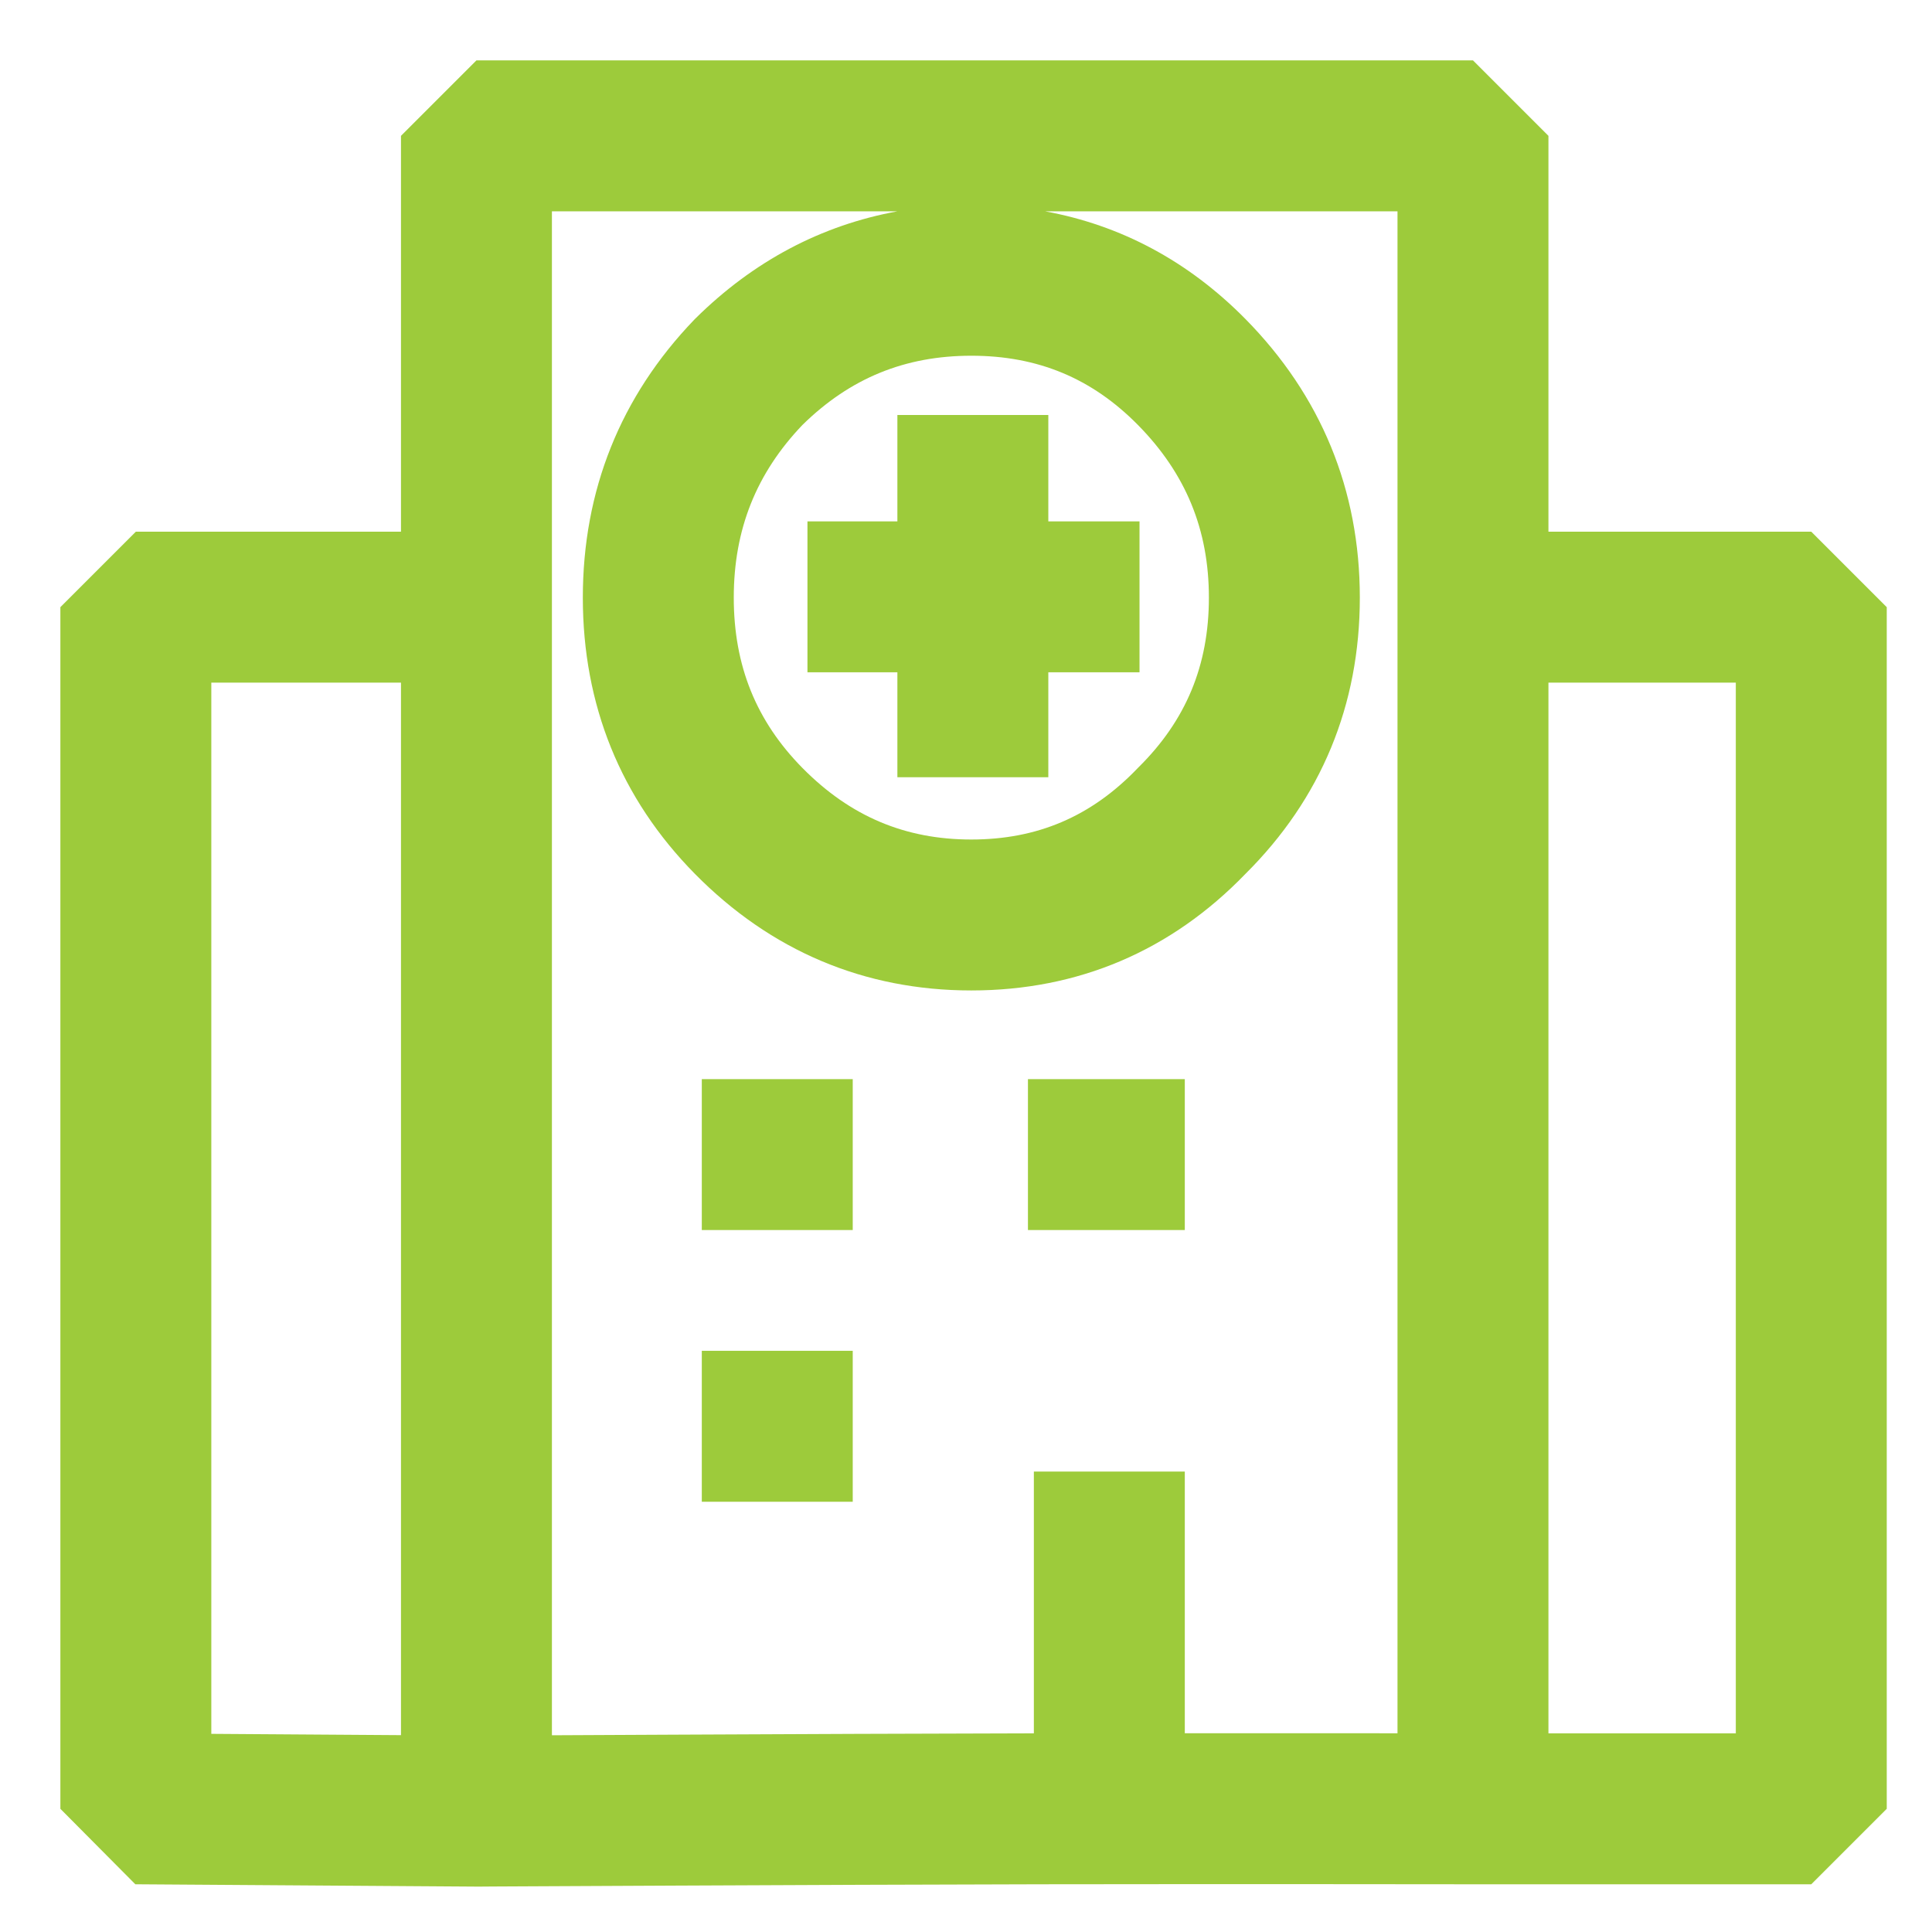 <svg width="64" height="64" viewBox="0 0 64 64" fill="none" xmlns="http://www.w3.org/2000/svg">
<g id="ikon/64/korhaz">
<path id="Union" fill-rule="evenodd" clip-rule="evenodd" d="M13.283 4.5L15.783 2H48.794L51.294 4.5V17.613H60.001L62.501 20.113V59.919L60.001 62.419H48.794H48.791L48.794 59.996L48.791 62.419H48.791L48.789 62.419L48.785 62.419L48.766 62.419L48.692 62.419L48.406 62.419L47.343 62.418C46.44 62.417 45.177 62.416 43.739 62.415C40.864 62.414 37.293 62.414 34.505 62.419C30.854 62.426 26.178 62.445 22.413 62.463C20.53 62.471 18.876 62.48 17.693 62.486L16.301 62.493L15.927 62.496L15.83 62.496L15.805 62.496L15.799 62.496L15.798 62.496L15.797 62.496C15.797 62.496 15.797 62.496 15.783 59.996L15.797 62.496L15.766 62.496L4.483 62.419L2 59.919V20.113L4.5 17.613H13.283V4.5ZM13.283 22.613H7V57.436L13.283 57.479V22.613ZM18.283 57.483C19.397 57.477 20.813 57.47 22.389 57.463C26.07 57.445 30.628 57.426 34.248 57.419V48.747H39.248V57.415C40.798 57.414 42.351 57.415 43.742 57.415C44.685 57.416 45.553 57.416 46.294 57.417V20.113V7H34.618C37.137 7.461 39.37 8.656 41.254 10.565C43.761 13.108 45.046 16.23 45.046 19.797C45.046 23.355 43.767 26.455 41.254 28.951C38.791 31.5 35.717 32.81 32.176 32.81C28.627 32.81 25.532 31.494 23.023 28.951C20.553 26.447 19.307 23.345 19.307 19.797C19.307 16.25 20.551 13.135 23 10.588C23.015 10.573 23.03 10.558 23.045 10.543C24.96 8.65 27.208 7.46 29.73 7H18.283V20.113V57.483ZM51.294 57.419H57.501V22.613H51.294V57.419ZM26.582 14.077C25.053 15.678 24.307 17.54 24.307 19.797C24.307 22.064 25.058 23.894 26.582 25.44C28.17 27.049 29.991 27.81 32.176 27.81C34.361 27.81 36.143 27.051 37.672 25.462C37.686 25.447 37.701 25.432 37.716 25.417C39.284 23.867 40.046 22.043 40.046 19.797C40.046 17.549 39.282 15.687 37.694 14.076C36.171 12.532 34.381 11.784 32.176 11.784C29.98 11.784 28.16 12.527 26.582 14.077ZM23.248 35.747H28.248V40.747H23.248V35.747ZM34.052 35.747H39.248V40.747H34.052V35.747ZM23.248 44.747H28.248V49.747H23.248V44.747ZM34.727 16.247V13.747H29.727V16.247V17.271H29.248H26.748V22.271H29.248H29.727V23.247V25.747H34.727V23.247V22.271H35.248H37.748V17.271H35.248H34.727V16.247Z" fill="#9DCB3B"/>
</g>
</svg>
